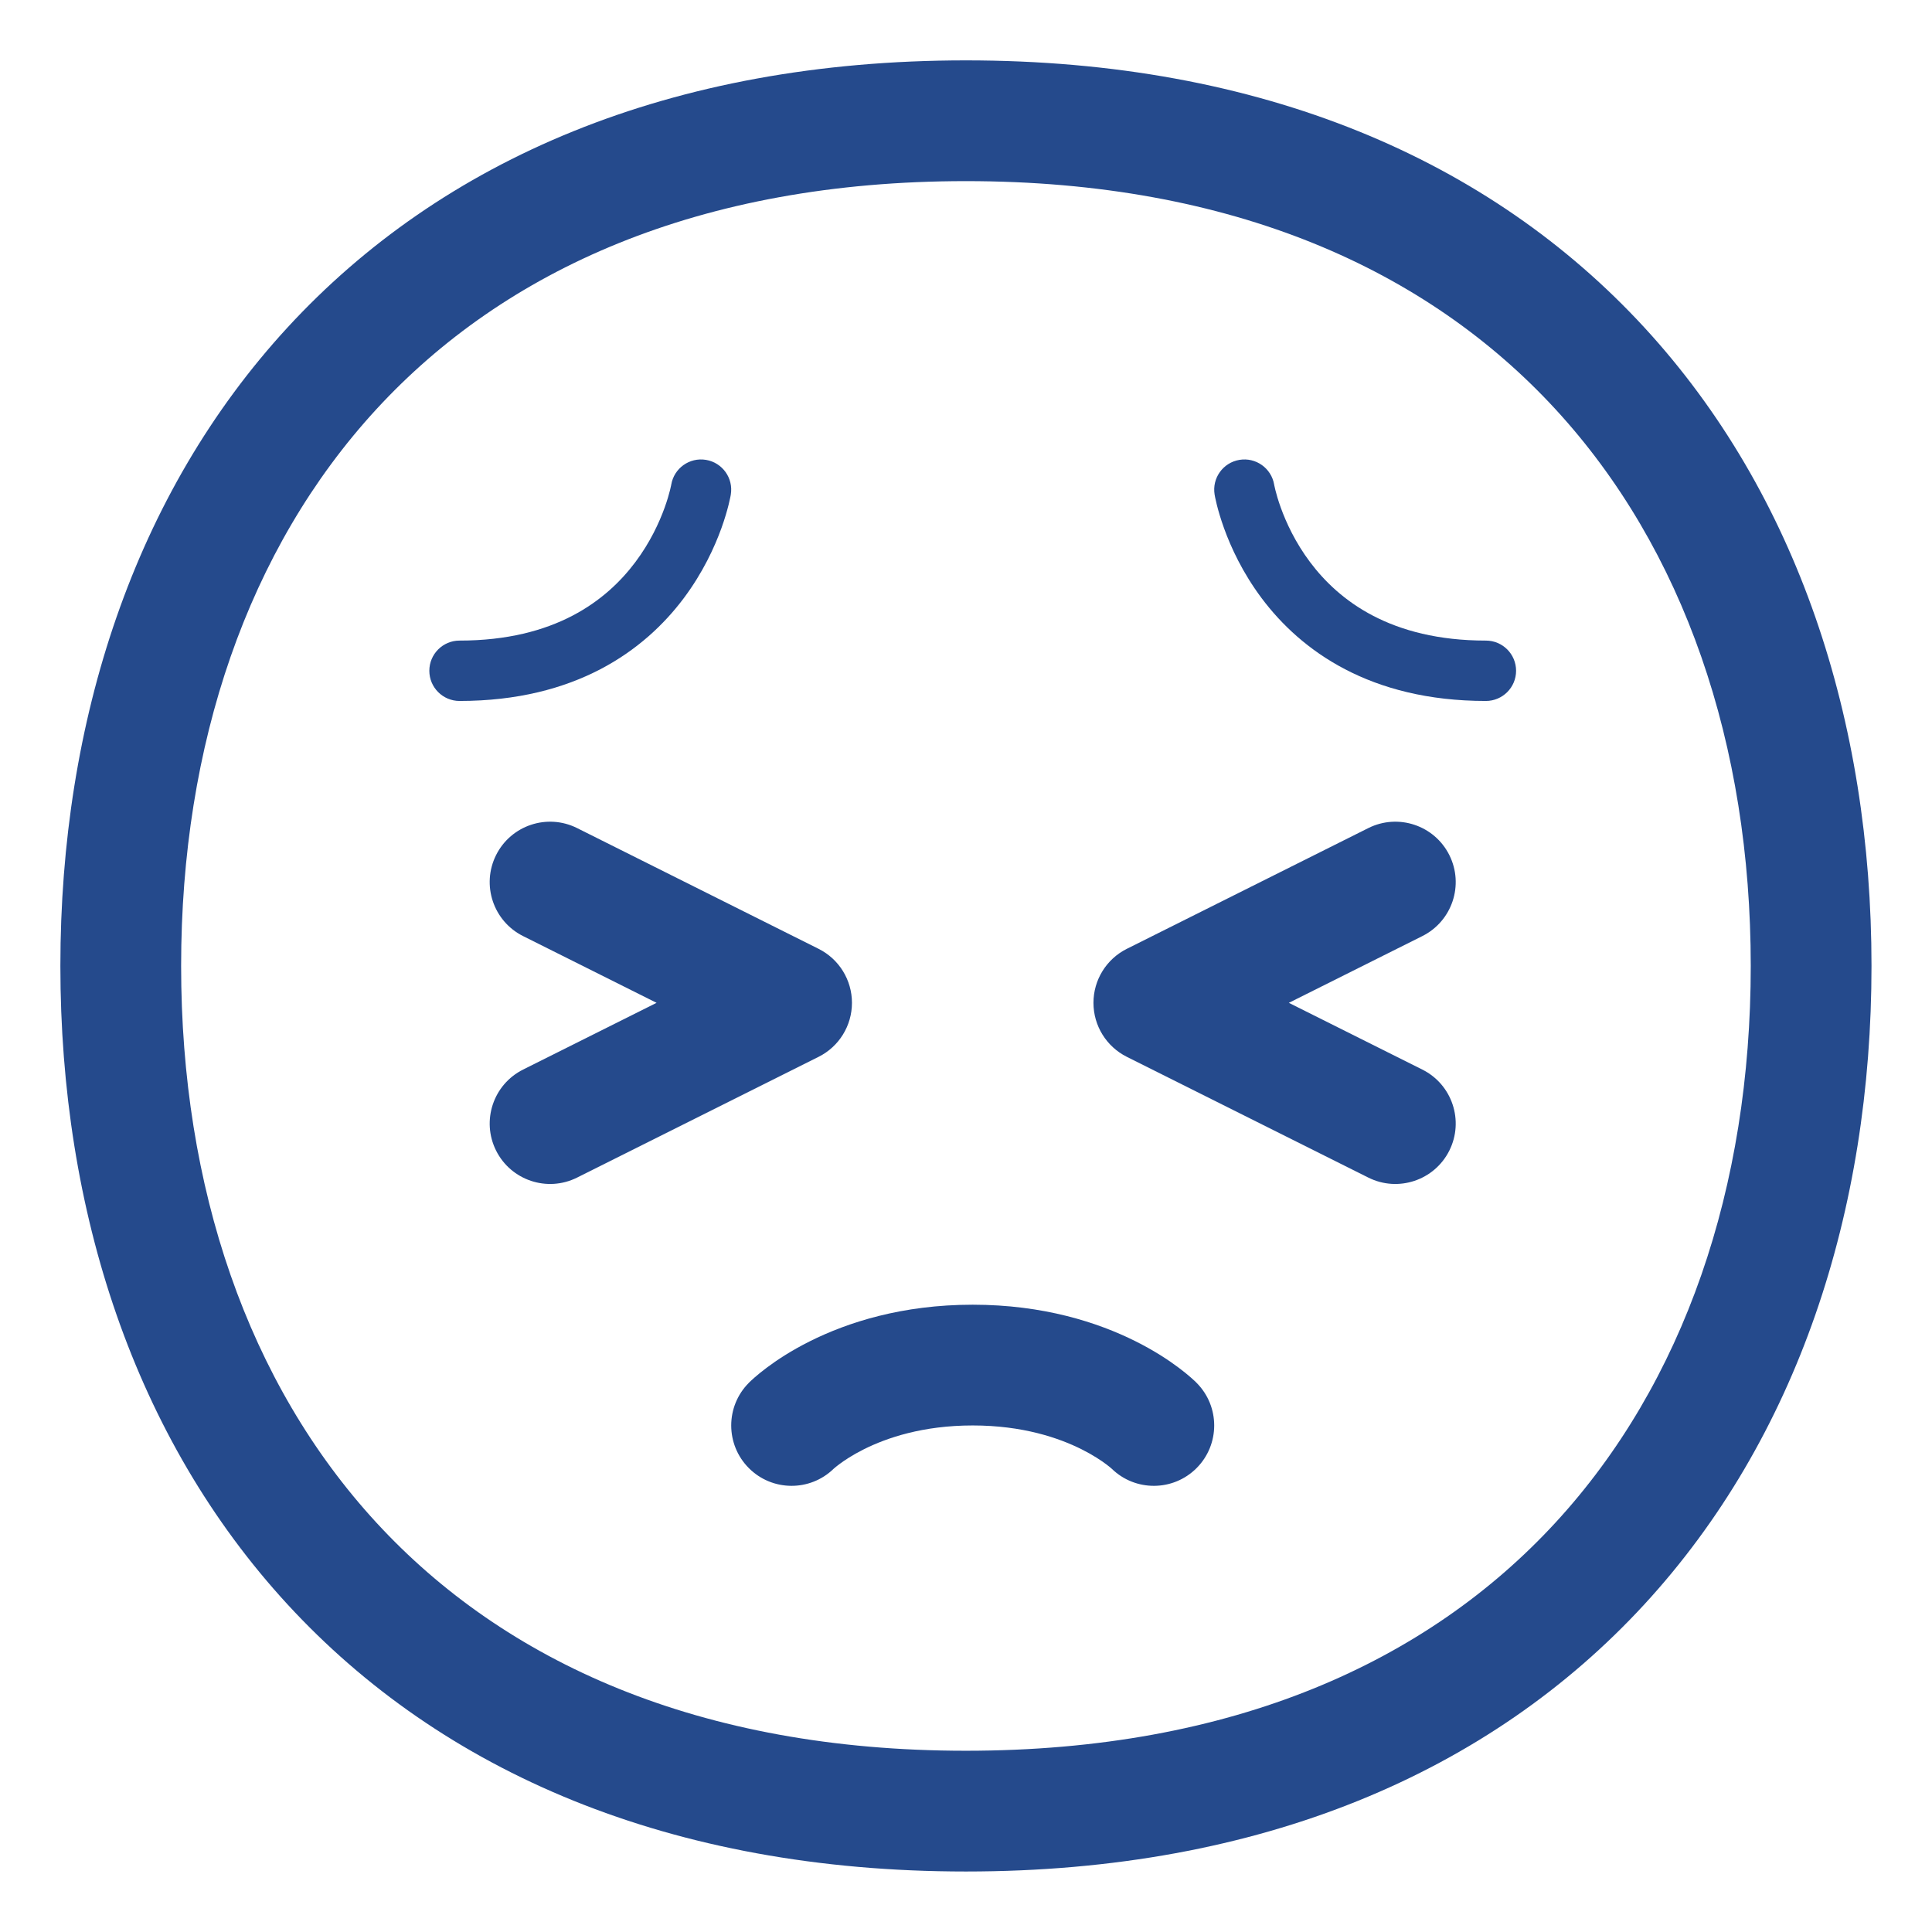 <?xml version="1.0" encoding="UTF-8"?> <svg xmlns="http://www.w3.org/2000/svg" viewBox="0 0 108.00 108.00" data-guides="{&quot;vertical&quot;:[],&quot;horizontal&quot;:[]}"><defs></defs><path fill="#254a8c" stroke="none" fill-opacity="1" stroke-width="1" stroke-opacity="1" id="tSvg13ece1b46e8" title="Path 1" d="M37.524 27.089C37.524 27.09 37.523 27.091 37.523 27.093C37.52 27.11 37.516 27.128 37.513 27.145C37.502 27.198 37.483 27.283 37.455 27.397C37.398 27.626 37.302 27.966 37.152 28.381C36.851 29.213 36.343 30.321 35.517 31.422C33.911 33.563 31.02 35.809 25.688 35.809C24.756 35.809 24 36.565 24 37.497C24 38.428 24.756 39.184 25.688 39.184C32.168 39.184 36.026 36.367 38.217 33.447C39.29 32.016 39.942 30.592 40.327 29.527C40.52 28.992 40.648 28.541 40.729 28.216C40.77 28.053 40.799 27.921 40.819 27.825C40.828 27.777 40.836 27.738 40.842 27.708C40.844 27.696 40.846 27.684 40.848 27.671C40.849 27.667 40.85 27.663 40.85 27.658C40.851 27.657 40.851 27.655 40.851 27.653C40.852 27.652 40.852 27.65 40.852 27.649C41.005 26.73 40.384 25.86 39.465 25.707C38.547 25.554 37.679 26.173 37.524 27.089Z"></path><path fill="#254a8c" stroke="none" fill-opacity="1" stroke-width="1" stroke-opacity="1" id="tSvg6409c126d9" title="Path 2" d="M32.259 46.29C30.592 45.457 28.565 46.132 27.731 47.8C26.898 49.467 27.573 51.494 29.241 52.328C31.728 53.571 34.216 54.815 36.703 56.059C34.216 57.303 31.728 58.546 29.241 59.79C27.573 60.623 26.898 62.651 27.731 64.318C28.565 65.985 30.592 66.661 32.259 65.828C36.759 63.577 41.259 61.327 45.759 59.078C46.903 58.506 47.625 57.337 47.625 56.059C47.625 54.78 46.903 53.612 45.759 53.04C41.259 50.79 36.759 48.54 32.259 46.29Z"></path><path fill="#254a8c" stroke="none" fill-opacity="1" stroke-width="1" stroke-opacity="1" id="tSvg12e76a813cd" title="Path 3" d="M81.019 47.8C80.185 46.132 78.158 45.457 76.491 46.29C71.991 48.54 67.491 50.79 62.991 53.04C61.847 53.612 61.125 54.78 61.125 56.059C61.125 57.337 61.847 58.506 62.991 59.078C67.491 61.327 71.991 63.577 76.491 65.828C78.158 66.661 80.185 65.985 81.019 64.318C81.852 62.651 81.177 60.623 79.509 59.79C77.022 58.546 74.534 57.303 72.047 56.059C74.534 54.815 77.022 53.571 79.509 52.328C81.177 51.494 81.852 49.467 81.019 47.8Z"></path><path fill="#254a8c" stroke="none" fill-opacity="1" stroke-width="1" stroke-opacity="1" id="tSvg7320d285d3" title="Path 4" d="M71.237 27.145C71.234 27.128 71.231 27.11 71.227 27.093C71.073 26.175 70.204 25.554 69.285 25.707C68.366 25.86 67.745 26.73 67.898 27.649C67.757 27.145 67.899 27.653 67.899 27.653C67.899 27.655 67.899 27.657 67.9 27.658C67.9 27.663 67.901 27.667 67.902 27.671C67.904 27.684 67.906 27.696 67.909 27.708C67.912 27.724 67.914 27.739 67.917 27.754C67.922 27.778 67.927 27.801 67.931 27.825C67.951 27.921 67.98 28.053 68.021 28.216C68.102 28.541 68.231 28.992 68.424 29.527C68.808 30.592 69.46 32.016 70.533 33.447C72.724 36.367 76.582 39.184 83.062 39.184C83.995 39.184 84.75 38.428 84.75 37.497C84.75 36.565 83.995 35.809 83.062 35.809C77.73 35.809 74.839 33.563 73.233 31.422C72.407 30.321 71.899 29.213 71.598 28.381C71.448 27.966 71.352 27.626 71.295 27.397C71.267 27.283 71.248 27.198 71.237 27.145Z"></path><path fill="#254a8c" stroke="none" fill-opacity="1" stroke-width="1" stroke-opacity="1" id="tSvg183bc1965ea" title="Path 5" d="M41.864 77.298C40.546 78.616 40.546 80.753 41.864 82.071C43.17 83.377 45.282 83.389 46.602 82.104C46.612 82.096 46.621 82.088 46.631 82.079C46.676 82.039 46.769 81.961 46.908 81.857C47.186 81.648 47.648 81.337 48.291 81.015C49.565 80.378 51.583 79.684 54.375 79.684C57.167 79.684 59.185 80.378 60.459 81.015C61.102 81.337 61.564 81.648 61.842 81.857C61.981 81.961 62.074 82.039 62.119 82.079C62.129 82.087 62.138 82.096 62.148 82.104C63.468 83.389 65.58 83.377 66.886 82.071C68.204 80.753 68.204 78.616 66.886 77.298C66.885 77.296 66.883 77.294 66.882 77.293C66.88 77.291 66.878 77.289 66.876 77.288C66.873 77.284 66.869 77.28 66.865 77.276C66.856 77.268 66.847 77.259 66.839 77.25C66.815 77.228 66.792 77.206 66.769 77.184C66.715 77.134 66.647 77.072 66.564 76.999C66.399 76.855 66.175 76.669 65.892 76.457C65.327 76.033 64.523 75.5 63.478 74.978C61.378 73.928 58.333 72.934 54.375 72.934C50.417 72.934 47.372 73.928 45.272 74.978C44.227 75.5 43.423 76.033 42.858 76.457C42.575 76.669 42.351 76.855 42.186 76.999C42.103 77.072 42.035 77.134 41.981 77.184C41.958 77.206 41.935 77.228 41.911 77.25C41.903 77.259 41.894 77.268 41.885 77.276C41.881 77.28 41.877 77.284 41.874 77.288C41.872 77.289 41.87 77.291 41.868 77.293C41.867 77.294 41.865 77.296 41.864 77.298Z"></path><path fill="#254a8c" stroke="none" fill-opacity="1" stroke-width="1" stroke-opacity="1" id="tSvg19347ccf21a" title="Path 6" d="M53.996 3.375C37.446 3.375 24.681 8.958 16.077 18.302C7.514 27.6 3.375 40.29 3.375 53.996C3.375 67.703 7.514 80.392 16.077 89.691C24.681 99.035 37.446 104.618 53.996 104.618C70.546 104.618 83.311 99.035 91.916 89.691C100.479 80.392 104.618 67.703 104.618 53.996C104.618 40.29 100.479 27.6 91.916 18.302C83.311 8.958 70.546 3.375 53.996 3.375ZM10.125 53.996C10.125 41.609 13.858 30.676 21.042 22.874C28.184 15.118 39.042 10.125 53.996 10.125C68.95 10.125 79.808 15.118 86.95 22.874C94.135 30.676 97.868 41.609 97.868 53.996C97.868 66.383 94.135 77.317 86.95 85.118C79.808 92.874 68.95 97.868 53.996 97.868C39.042 97.868 28.184 92.874 21.042 85.118C13.858 77.317 10.125 66.383 10.125 53.996Z"></path></svg> 